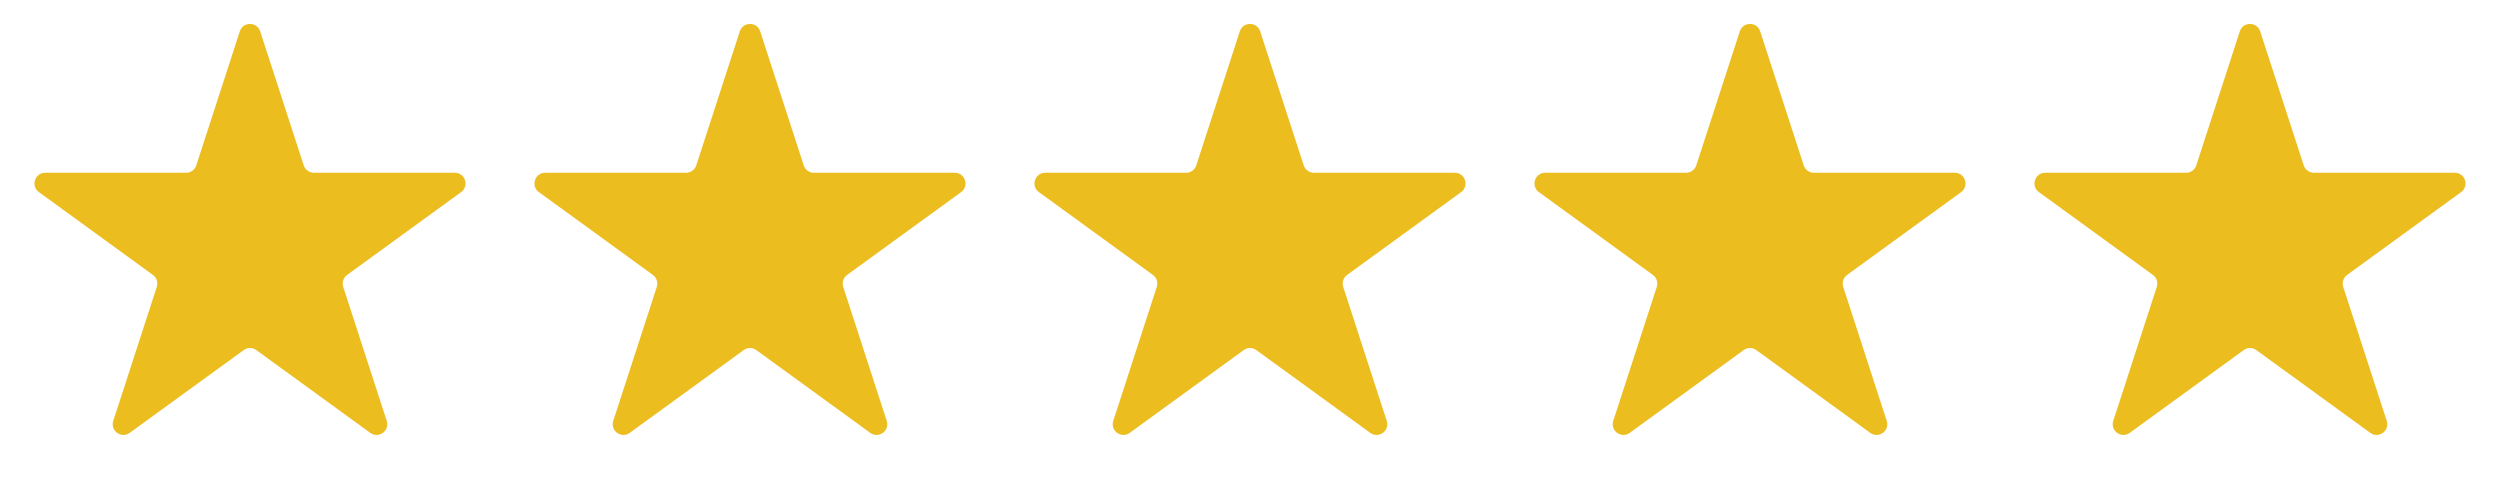 <?xml version="1.0" encoding="UTF-8"?> <svg xmlns="http://www.w3.org/2000/svg" width="70" height="14" viewBox="0 0 70 14" fill="none"><path d="M6.715 0.878C6.804 0.602 7.196 0.602 7.285 0.878L8.504 4.63C8.544 4.753 8.66 4.837 8.79 4.837H12.734C13.025 4.837 13.146 5.209 12.91 5.38L9.719 7.698C9.614 7.775 9.57 7.91 9.61 8.034L10.829 11.785C10.919 12.061 10.603 12.291 10.367 12.12L7.176 9.802C7.071 9.725 6.929 9.725 6.824 9.802L3.632 12.12C3.397 12.291 3.081 12.061 3.171 11.785L4.39 8.034C4.43 7.91 4.386 7.775 4.281 7.698L1.09 5.38C0.854 5.209 0.975 4.837 1.266 4.837H5.21C5.34 4.837 5.456 4.753 5.496 4.63L6.715 0.878Z" fill="#ECBD1F"></path><path d="M20.715 0.878C20.805 0.602 21.195 0.602 21.285 0.878L22.504 4.63C22.544 4.753 22.66 4.837 22.79 4.837H26.734C27.025 4.837 27.145 5.209 26.91 5.38L23.719 7.698C23.614 7.775 23.57 7.91 23.61 8.034L24.829 11.785C24.919 12.061 24.603 12.291 24.367 12.12L21.176 9.802C21.071 9.725 20.929 9.725 20.824 9.802L17.633 12.12C17.397 12.291 17.081 12.061 17.171 11.785L18.39 8.034C18.43 7.91 18.386 7.775 18.281 7.698L15.09 5.38C14.854 5.209 14.975 4.837 15.266 4.837H19.21C19.34 4.837 19.456 4.753 19.496 4.63L20.715 0.878Z" fill="#ECBD1F"></path><path d="M34.715 0.878C34.804 0.602 35.196 0.602 35.285 0.878L36.504 4.63C36.544 4.753 36.66 4.837 36.79 4.837H40.734C41.025 4.837 41.145 5.209 40.91 5.38L37.719 7.698C37.614 7.775 37.57 7.91 37.61 8.034L38.829 11.785C38.919 12.061 38.603 12.291 38.367 12.12L35.176 9.802C35.071 9.725 34.929 9.725 34.824 9.802L31.633 12.12C31.397 12.291 31.081 12.061 31.171 11.785L32.39 8.034C32.43 7.91 32.386 7.775 32.281 7.698L29.09 5.38C28.855 5.209 28.975 4.837 29.266 4.837H33.21C33.34 4.837 33.456 4.753 33.496 4.63L34.715 0.878Z" fill="#ECBD1F"></path><path d="M48.715 0.878C48.804 0.602 49.196 0.602 49.285 0.878L50.504 4.63C50.544 4.753 50.66 4.837 50.79 4.837H54.734C55.025 4.837 55.145 5.209 54.91 5.38L51.719 7.698C51.614 7.775 51.57 7.91 51.61 8.034L52.829 11.785C52.919 12.061 52.603 12.291 52.367 12.12L49.176 9.802C49.071 9.725 48.929 9.725 48.824 9.802L45.633 12.12C45.397 12.291 45.081 12.061 45.171 11.785L46.39 8.034C46.43 7.91 46.386 7.775 46.281 7.698L43.09 5.38C42.855 5.209 42.975 4.837 43.266 4.837H47.21C47.34 4.837 47.456 4.753 47.496 4.63L48.715 0.878Z" fill="#ECBD1F"></path><path d="M62.715 0.878C62.804 0.602 63.196 0.602 63.285 0.878L64.504 4.63C64.544 4.753 64.66 4.837 64.79 4.837H68.734C69.025 4.837 69.145 5.209 68.91 5.38L65.719 7.698C65.614 7.775 65.57 7.91 65.61 8.034L66.829 11.785C66.919 12.061 66.603 12.291 66.368 12.12L63.176 9.802C63.071 9.725 62.929 9.725 62.824 9.802L59.633 12.12C59.397 12.291 59.081 12.061 59.171 11.785L60.39 8.034C60.43 7.91 60.386 7.775 60.281 7.698L57.09 5.38C56.855 5.209 56.975 4.837 57.266 4.837H61.21C61.34 4.837 61.456 4.753 61.496 4.63L62.715 0.878Z" fill="#ECBD1F"></path></svg> 